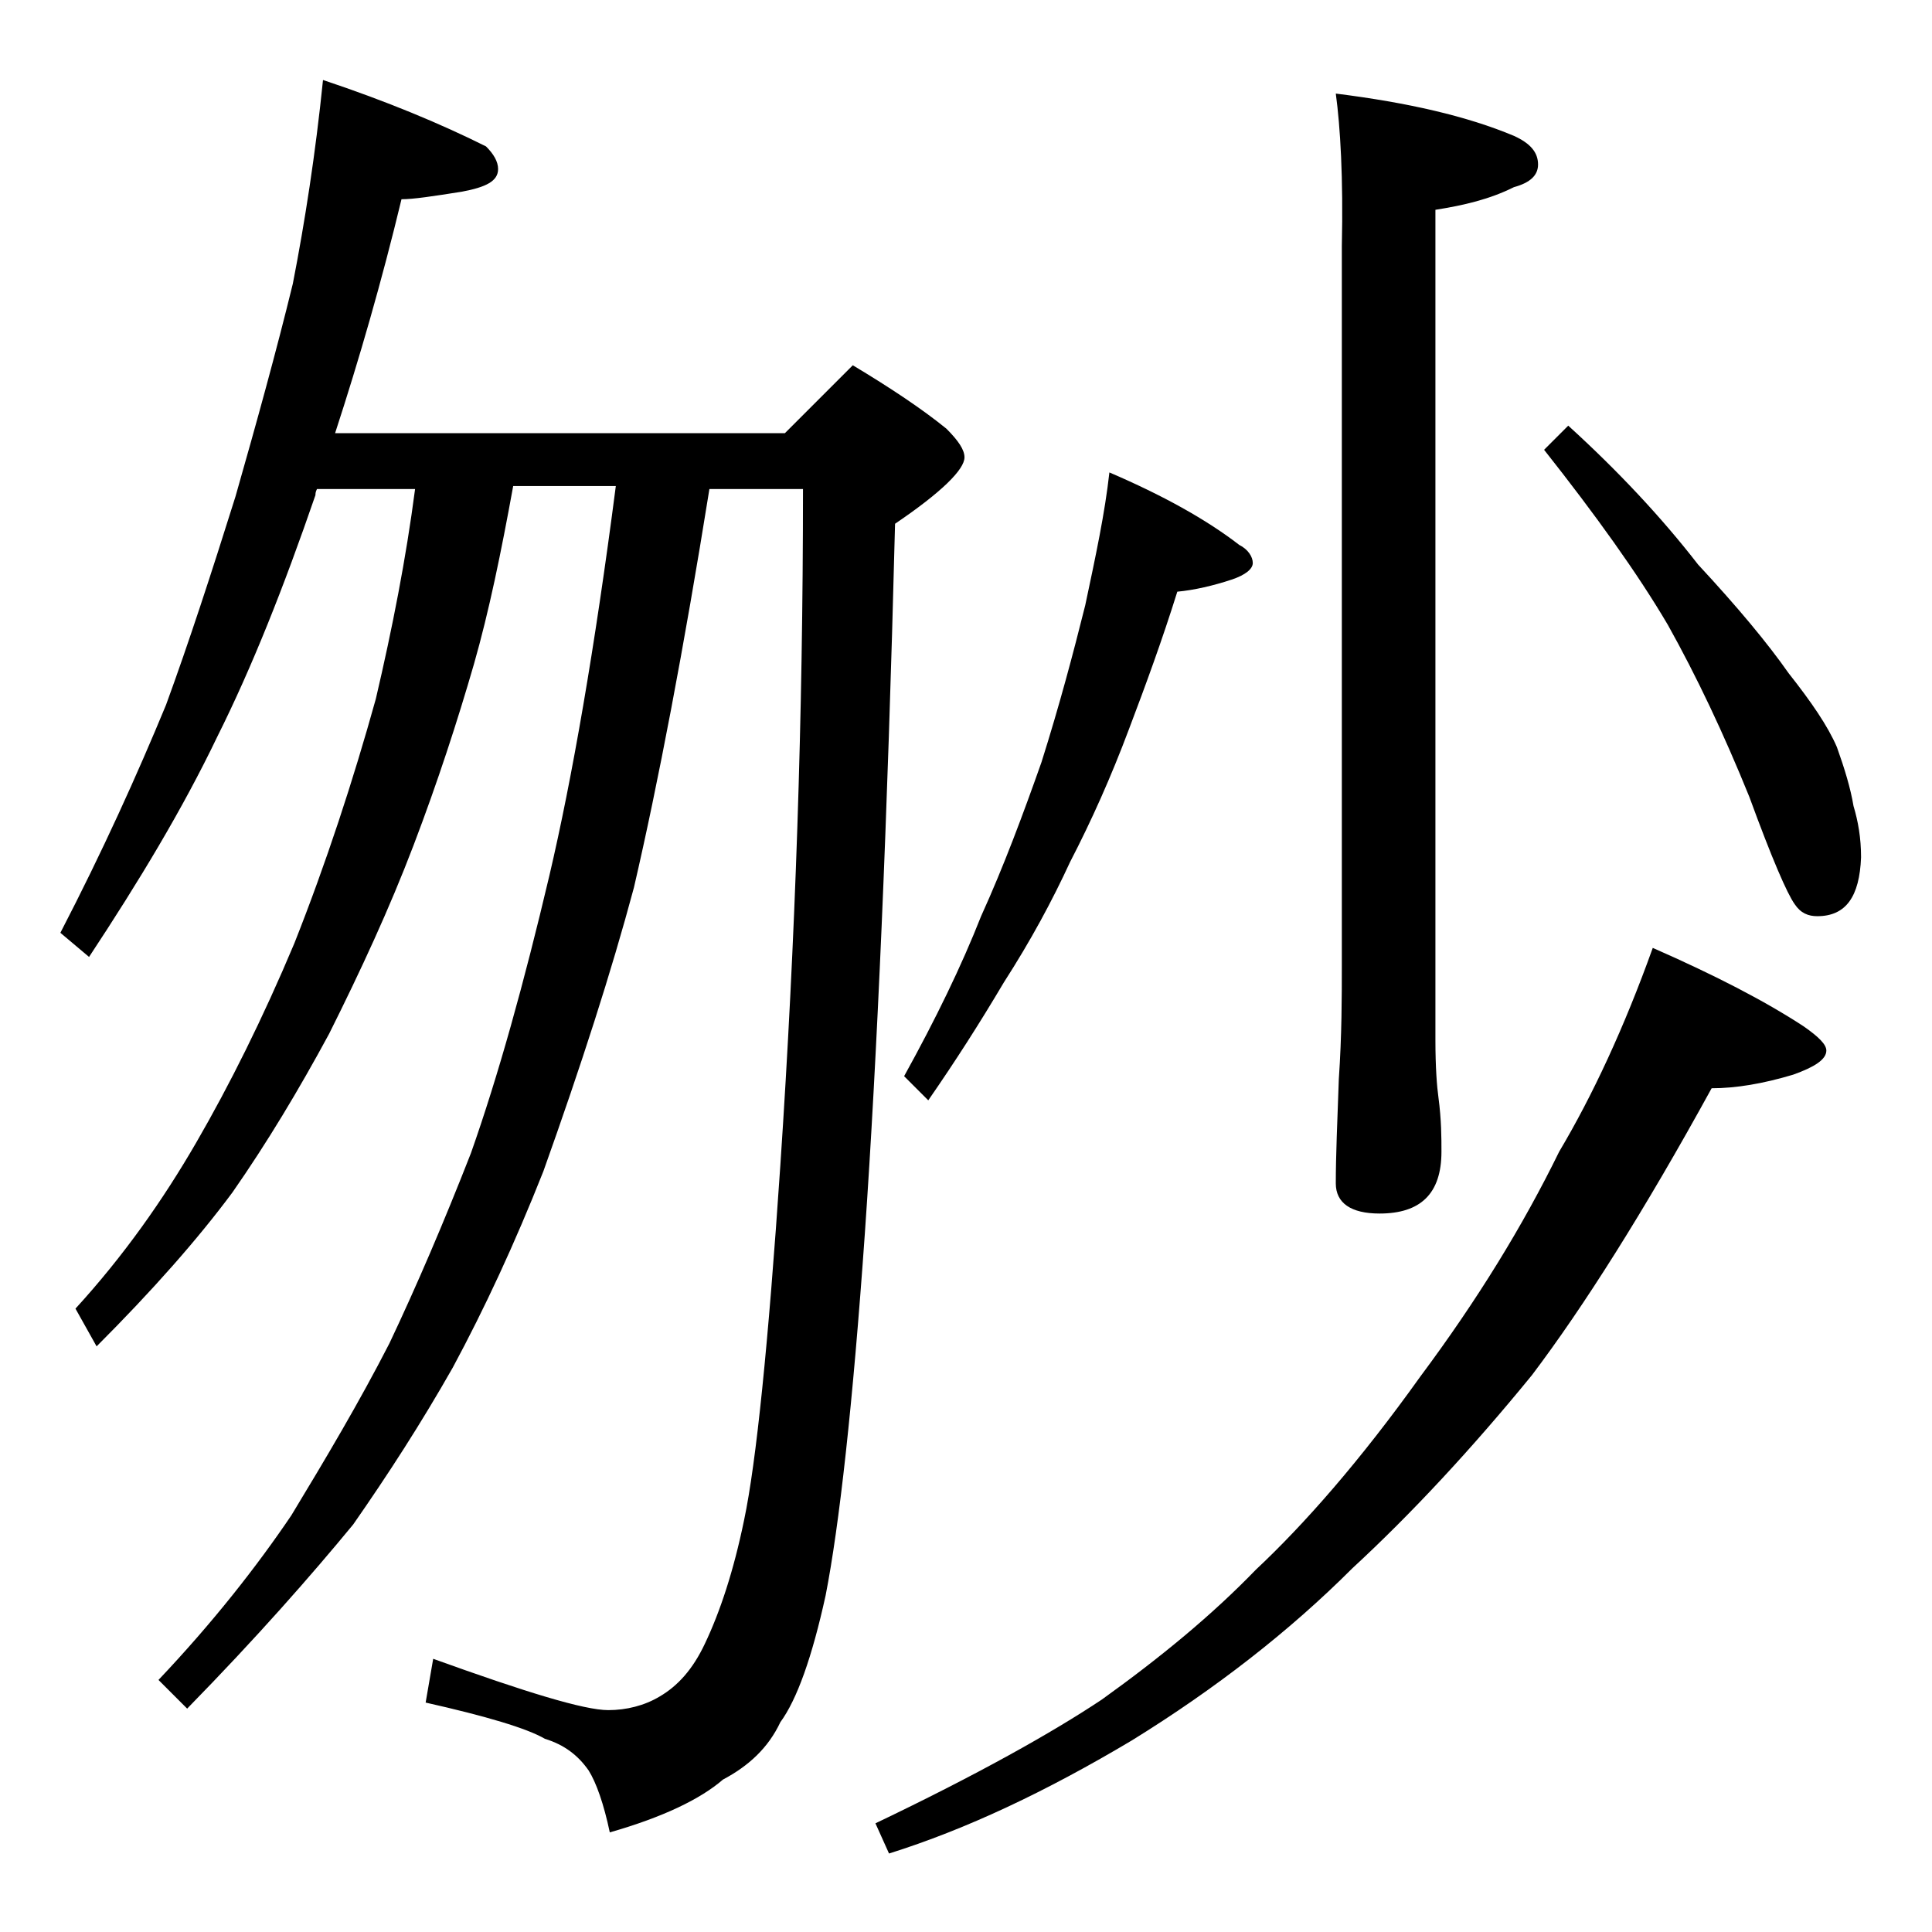 <?xml version="1.0" encoding="utf-8"?>
<!-- Generator: Adobe Illustrator 18.0.0, SVG Export Plug-In . SVG Version: 6.00 Build 0)  -->
<!DOCTYPE svg PUBLIC "-//W3C//DTD SVG 1.1//EN" "http://www.w3.org/Graphics/SVG/1.1/DTD/svg11.dtd">
<svg version="1.1" id="Layer_1" xmlns="http://www.w3.org/2000/svg" xmlns:xlink="http://www.w3.org/1999/xlink" x="0px" y="0px"
	 viewBox="0 0 128 128" enable-background="new 0 0 128 128" xml:space="preserve">
<path d="M21.4,5.3c4.2,1.4,7.8,2.9,10.8,4.4c0.5,0.5,0.8,1,0.8,1.5c0,0.8-0.8,1.2-2.4,1.5c-1.9,0.3-3.2,0.5-4,0.5
	c-1.3,5.4-2.8,10.6-4.4,15.5H52l4.5-4.5c2.5,1.5,4.6,2.9,6.2,4.2c0.8,0.8,1.2,1.4,1.2,1.9c0,0.8-1.5,2.3-4.6,4.4
	c-0.5,19.8-1.2,35.5-2,47c-0.8,11.4-1.7,19.4-2.6,24c-0.9,4.1-1.9,6.9-3,8.4c-0.8,1.7-2.1,2.9-3.8,3.8c-1.5,1.3-4,2.5-7.5,3.5
	c-0.4-1.9-0.9-3.3-1.4-4.1c-0.7-1-1.6-1.7-2.9-2.1c-1.2-0.7-3.9-1.5-7.9-2.4l0.5-2.9c6.1,2.2,10,3.4,11.6,3.4c1.2,0,2.4-0.3,3.4-0.9
	c1.2-0.7,2.2-1.8,3-3.5c1-2.1,1.9-4.8,2.6-8.2c0.8-3.8,1.6-11.6,2.4-23.5c1-14.9,1.5-29.8,1.5-44.8h-6.2C45.3,43,43.6,51.9,42,58.8
	c-1.5,5.6-3.5,11.8-6,18.8c-1.9,4.8-3.9,9.1-6,13c-2.1,3.7-4.3,7.1-6.6,10.4c-2.8,3.4-6.4,7.5-11,12.2l-1.9-1.9
	c3.6-3.8,6.5-7.5,8.8-10.9c2.3-3.8,4.5-7.5,6.5-11.4c1.8-3.8,3.6-8,5.4-12.6c1.8-5.1,3.5-11.2,5.2-18.4c1.5-6.4,3-15,4.4-25.8H34
	c-0.8,4.4-1.6,8.3-2.6,11.8c-1.1,3.8-2.4,7.8-4,12c-1.6,4.2-3.5,8.3-5.6,12.5c-2,3.7-4.1,7.2-6.4,10.5c-2.3,3.1-5.3,6.5-9,10.2
	L5,86.7c3.2-3.5,5.8-7.2,8-11c2.2-3.8,4.4-8.2,6.5-13.2c2.1-5.3,3.9-10.8,5.4-16.2c1.1-4.7,2-9.3,2.6-13.9H21
	c-0.1,0.2-0.1,0.3-0.1,0.4c-2.1,6.1-4.2,11.4-6.5,16c-2.3,4.8-5.2,9.6-8.5,14.6L4,61.8c2.8-5.4,5.1-10.5,7-15.1
	c1.5-4.1,3-8.7,4.6-13.8c1.4-4.9,2.7-9.6,3.8-14.1C20.2,14.7,20.9,10.2,21.4,5.3z M109.5,62.8c4.1,1.8,7.4,3.5,10,5.2
	c1,0.7,1.5,1.2,1.5,1.6c0,0.6-0.8,1.1-2.2,1.6c-2,0.6-3.8,0.9-5.4,0.9c-4.5,8.2-8.5,14.5-11.9,19c-4,4.9-8,9.2-11.9,12.8
	c-4.2,4.2-9.1,8-14.6,11.4c-5.7,3.4-11,5.9-16.1,7.5l-0.9-2c6.7-3.2,11.7-6,15-8.2c3.9-2.8,7.3-5.6,10.2-8.6
	c3.2-3,6.9-7.2,10.9-12.8c3.8-5.1,6.8-10,9.2-14.9C105.5,72.6,107.6,68.1,109.5,62.8z M73.5,31.3c3.5,1.5,6.4,3.1,8.6,4.8
	c0.6,0.3,0.9,0.8,0.9,1.2c0,0.4-0.5,0.8-1.4,1.1c-1.2,0.4-2.5,0.7-3.6,0.8c-1,3.2-2.1,6.2-3.2,9.1c-1.2,3.2-2.5,6.1-3.9,8.8
	c-1.2,2.6-2.6,5.2-4.4,8c-1.6,2.7-3.2,5.2-5,7.8l-1.6-1.6c2.1-3.8,3.8-7.3,5.1-10.6c1.5-3.3,2.8-6.8,4-10.2
	c1.2-3.8,2.1-7.2,2.9-10.4C72.6,36.8,73.2,34,73.5,31.3z M88.5,6.2c4.8,0.6,8.7,1.5,11.8,2.8c1.1,0.5,1.6,1.1,1.6,1.9
	c0,0.7-0.5,1.2-1.6,1.5c-1.6,0.8-3.3,1.2-5.2,1.5v55c0,1.8,0.1,3.1,0.2,3.8c0.2,1.5,0.2,2.7,0.2,3.6c0,2.8-1.4,4.1-4.1,4.1
	c-1.9,0-2.9-0.7-2.9-2c0-1.8,0.1-4.1,0.2-6.9c0.2-2.9,0.2-5.5,0.2-7.6V16.3C89,11.8,88.8,8.4,88.5,6.2z M103.9,28.2
	c3.3,3,6.2,6.1,8.6,9.2c2.6,2.8,4.6,5.2,6,7.2c1.5,1.9,2.6,3.5,3.2,4.9c0.5,1.4,0.9,2.7,1.1,3.9c0.3,1,0.5,2.1,0.5,3.4
	c-0.1,2.6-1,3.9-2.9,3.9c-0.6,0-1.1-0.2-1.5-0.8c-0.5-0.7-1.5-3-3-7.1c-1.7-4.2-3.5-8-5.4-11.4c-2-3.4-4.8-7.3-8.2-11.6L103.9,28.2z
	"/>
</svg>
